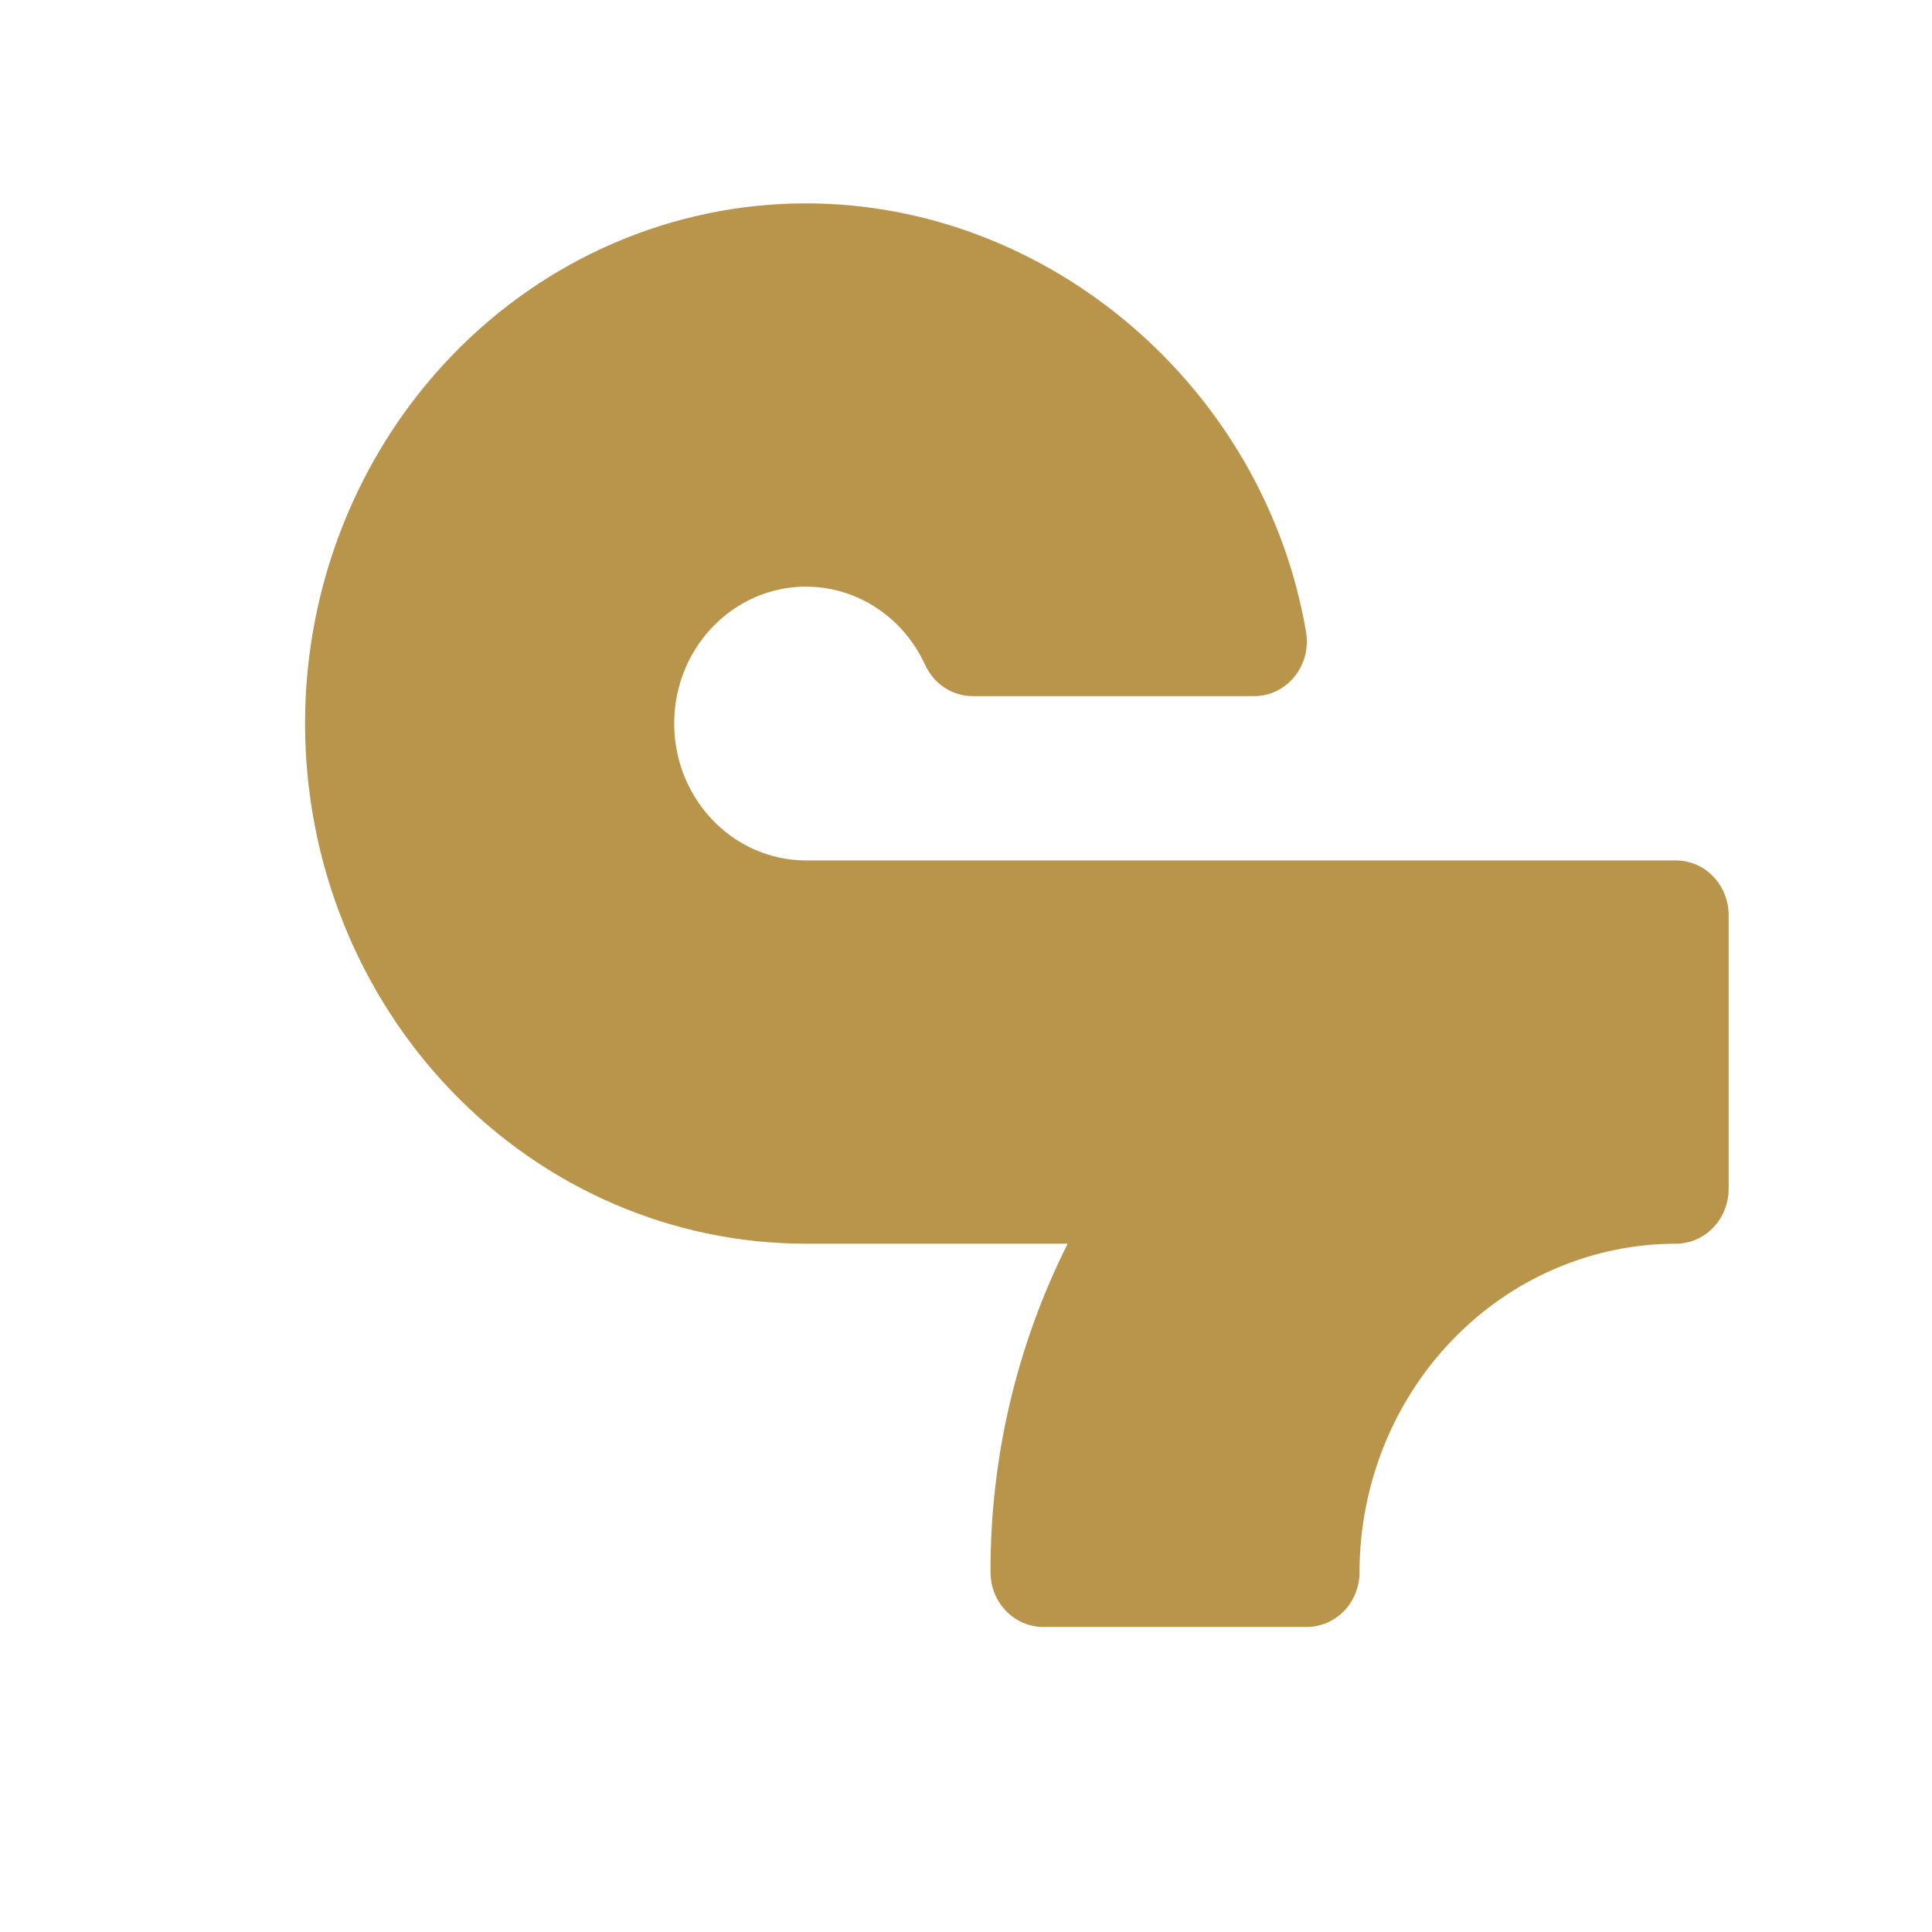 <svg width="19" height="19" viewBox="0 0 19 19" fill="none" xmlns="http://www.w3.org/2000/svg">
<path d="M12.852 16L10.259 16C10.122 16 9.99 15.943 9.893 15.842C9.795 15.741 9.741 15.604 9.741 15.461C9.738 14.337 9.999 13.228 10.5 12.231L7.926 12.231C6.619 12.231 5.367 11.692 4.443 10.732C3.519 9.773 3 8.472 3 7.115C3 5.759 3.519 4.458 4.443 3.498C5.367 2.539 6.619 2 7.926 2C10.318 2 12.432 3.811 12.844 6.213C12.857 6.291 12.854 6.371 12.835 6.447C12.815 6.523 12.78 6.593 12.731 6.654C12.682 6.714 12.621 6.762 12.553 6.796C12.484 6.829 12.409 6.846 12.333 6.846L9.566 6.846C9.468 6.846 9.372 6.817 9.289 6.763C9.206 6.708 9.14 6.631 9.098 6.539C8.998 6.321 8.845 6.135 8.652 6C8.46 5.865 8.237 5.786 8.005 5.772C7.774 5.757 7.543 5.807 7.336 5.917C7.13 6.027 6.955 6.192 6.831 6.396C6.707 6.599 6.638 6.833 6.631 7.074C6.624 7.315 6.679 7.553 6.791 7.764C6.903 7.975 7.067 8.151 7.267 8.274C7.466 8.397 7.694 8.461 7.926 8.462L16.482 8.462C16.619 8.462 16.751 8.518 16.848 8.619C16.945 8.72 17 8.857 17 9L17 11.692C17 11.835 16.945 11.972 16.848 12.073C16.751 12.174 16.619 12.231 16.482 12.231C15.657 12.232 14.866 12.572 14.283 13.178C13.699 13.784 13.371 14.605 13.37 15.461C13.37 15.604 13.316 15.741 13.219 15.842C13.121 15.943 12.989 16 12.852 16Z" fill="#B9944B"/>
</svg>

